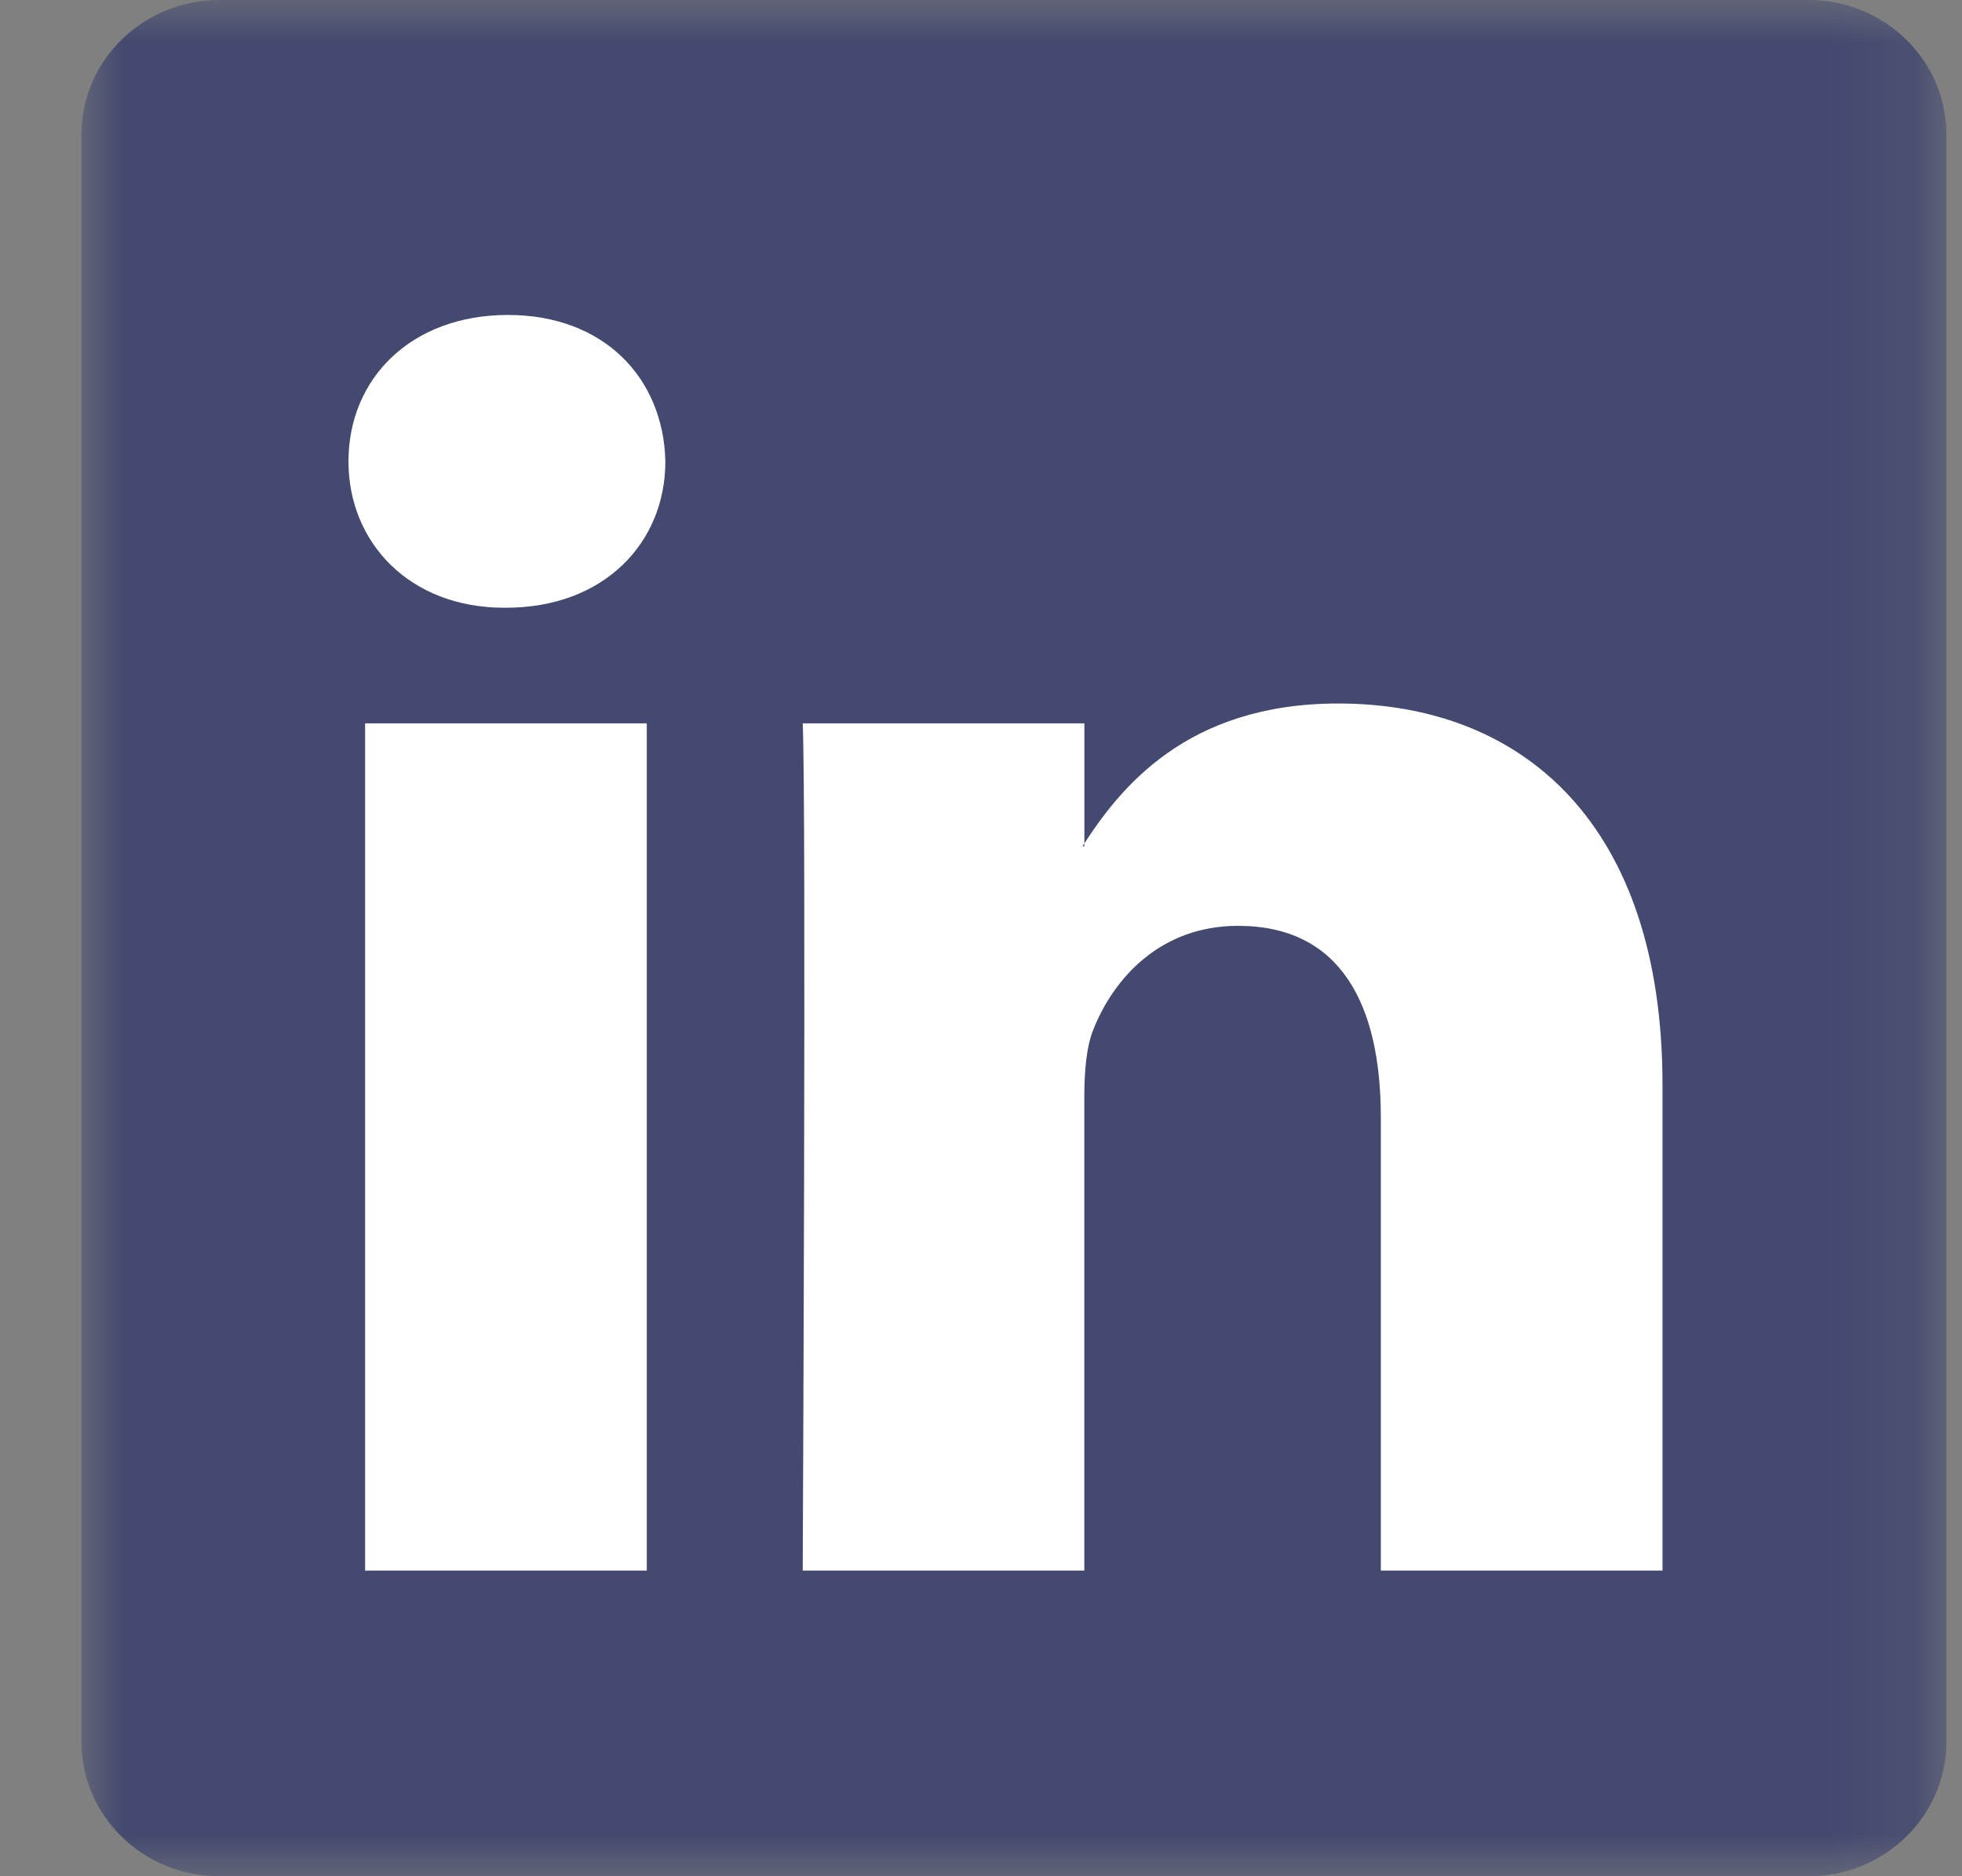 <?xml version="1.0" encoding="UTF-8"?>
<svg width="23px" height="22px" viewBox="0 0 23 22" version="1.1" xmlns="http://www.w3.org/2000/svg" xmlns:xlink="http://www.w3.org/1999/xlink">
    <rect x="0" y="0" width="23" height="22" fill="#808080" stroke="none"/>
    <title>Linkedin logo</title>
    <defs>
        <polygon id="path-1" points="0 1.32930514e-05 21.862 1.32930514e-05 21.862 22 0 22"></polygon>
    </defs>
    <g id="Page-1" stroke="none" stroke-width="1" fill="none" fill-rule="evenodd">
        <g id="Article---case-study" transform="translate(-1076, -2740)">
            <g id="Social-icons" transform="translate(983, 2740)">
                <g id="Linkedin-logo" transform="translate(93.955, 0)">
                    <g id="Group-3">
                        <mask id="mask-2" fill="white">
                            <use xlink:href="#path-1"></use>
                        </mask>
                        <g id="Clip-2"></g>
                        <path d="M-9.96978852e-06,1.576 C-9.96978852e-06,0.706 0.724,1.32930514e-05 1.616,1.32930514e-05 L20.246,1.32930514e-05 C21.138,1.32930514e-05 21.862,0.706 21.862,1.576 L21.862,20.424 C21.862,21.295 21.138,22 20.246,22 L1.616,22 C0.724,22 -9.96978852e-06,21.295 -9.96978852e-06,20.425 L-9.96978852e-06,1.576 L-9.96978852e-06,1.576 Z" id="Fill-1" fill="#43496F" mask="url(#mask-2)"></path>
                    </g>
                    <path d="M8.455,18.416 L11.756,18.416 L11.756,12.869 C11.756,12.573 11.778,12.275 11.865,12.064 C12.104,11.47 12.647,10.856 13.559,10.856 C14.754,10.856 15.232,11.767 15.232,13.102 L15.232,18.416 L18.534,18.416 L18.534,12.72 C18.534,9.669 16.905,8.249 14.732,8.249 C12.951,8.249 12.169,9.245 11.735,9.923 L11.757,9.923 L11.757,8.482 L8.455,8.482 C8.498,9.414 8.455,18.416 8.455,18.416 L8.455,18.416 Z M4.977,7.126 C6.128,7.126 6.845,6.363 6.845,5.41 C6.823,4.435 6.128,3.693 4.999,3.693 C3.868,3.693 3.13,4.435 3.13,5.41 C3.13,6.363 3.847,7.126 4.955,7.126 L4.976,7.126 L4.977,7.126 Z M6.627,18.416 L6.627,8.482 L3.325,8.482 L3.325,18.416 L6.627,18.416 L6.627,18.416 Z" id="Fill-4" fill="#FFFFFF"></path>
                </g>
            </g>
        </g>
    </g>
</svg>